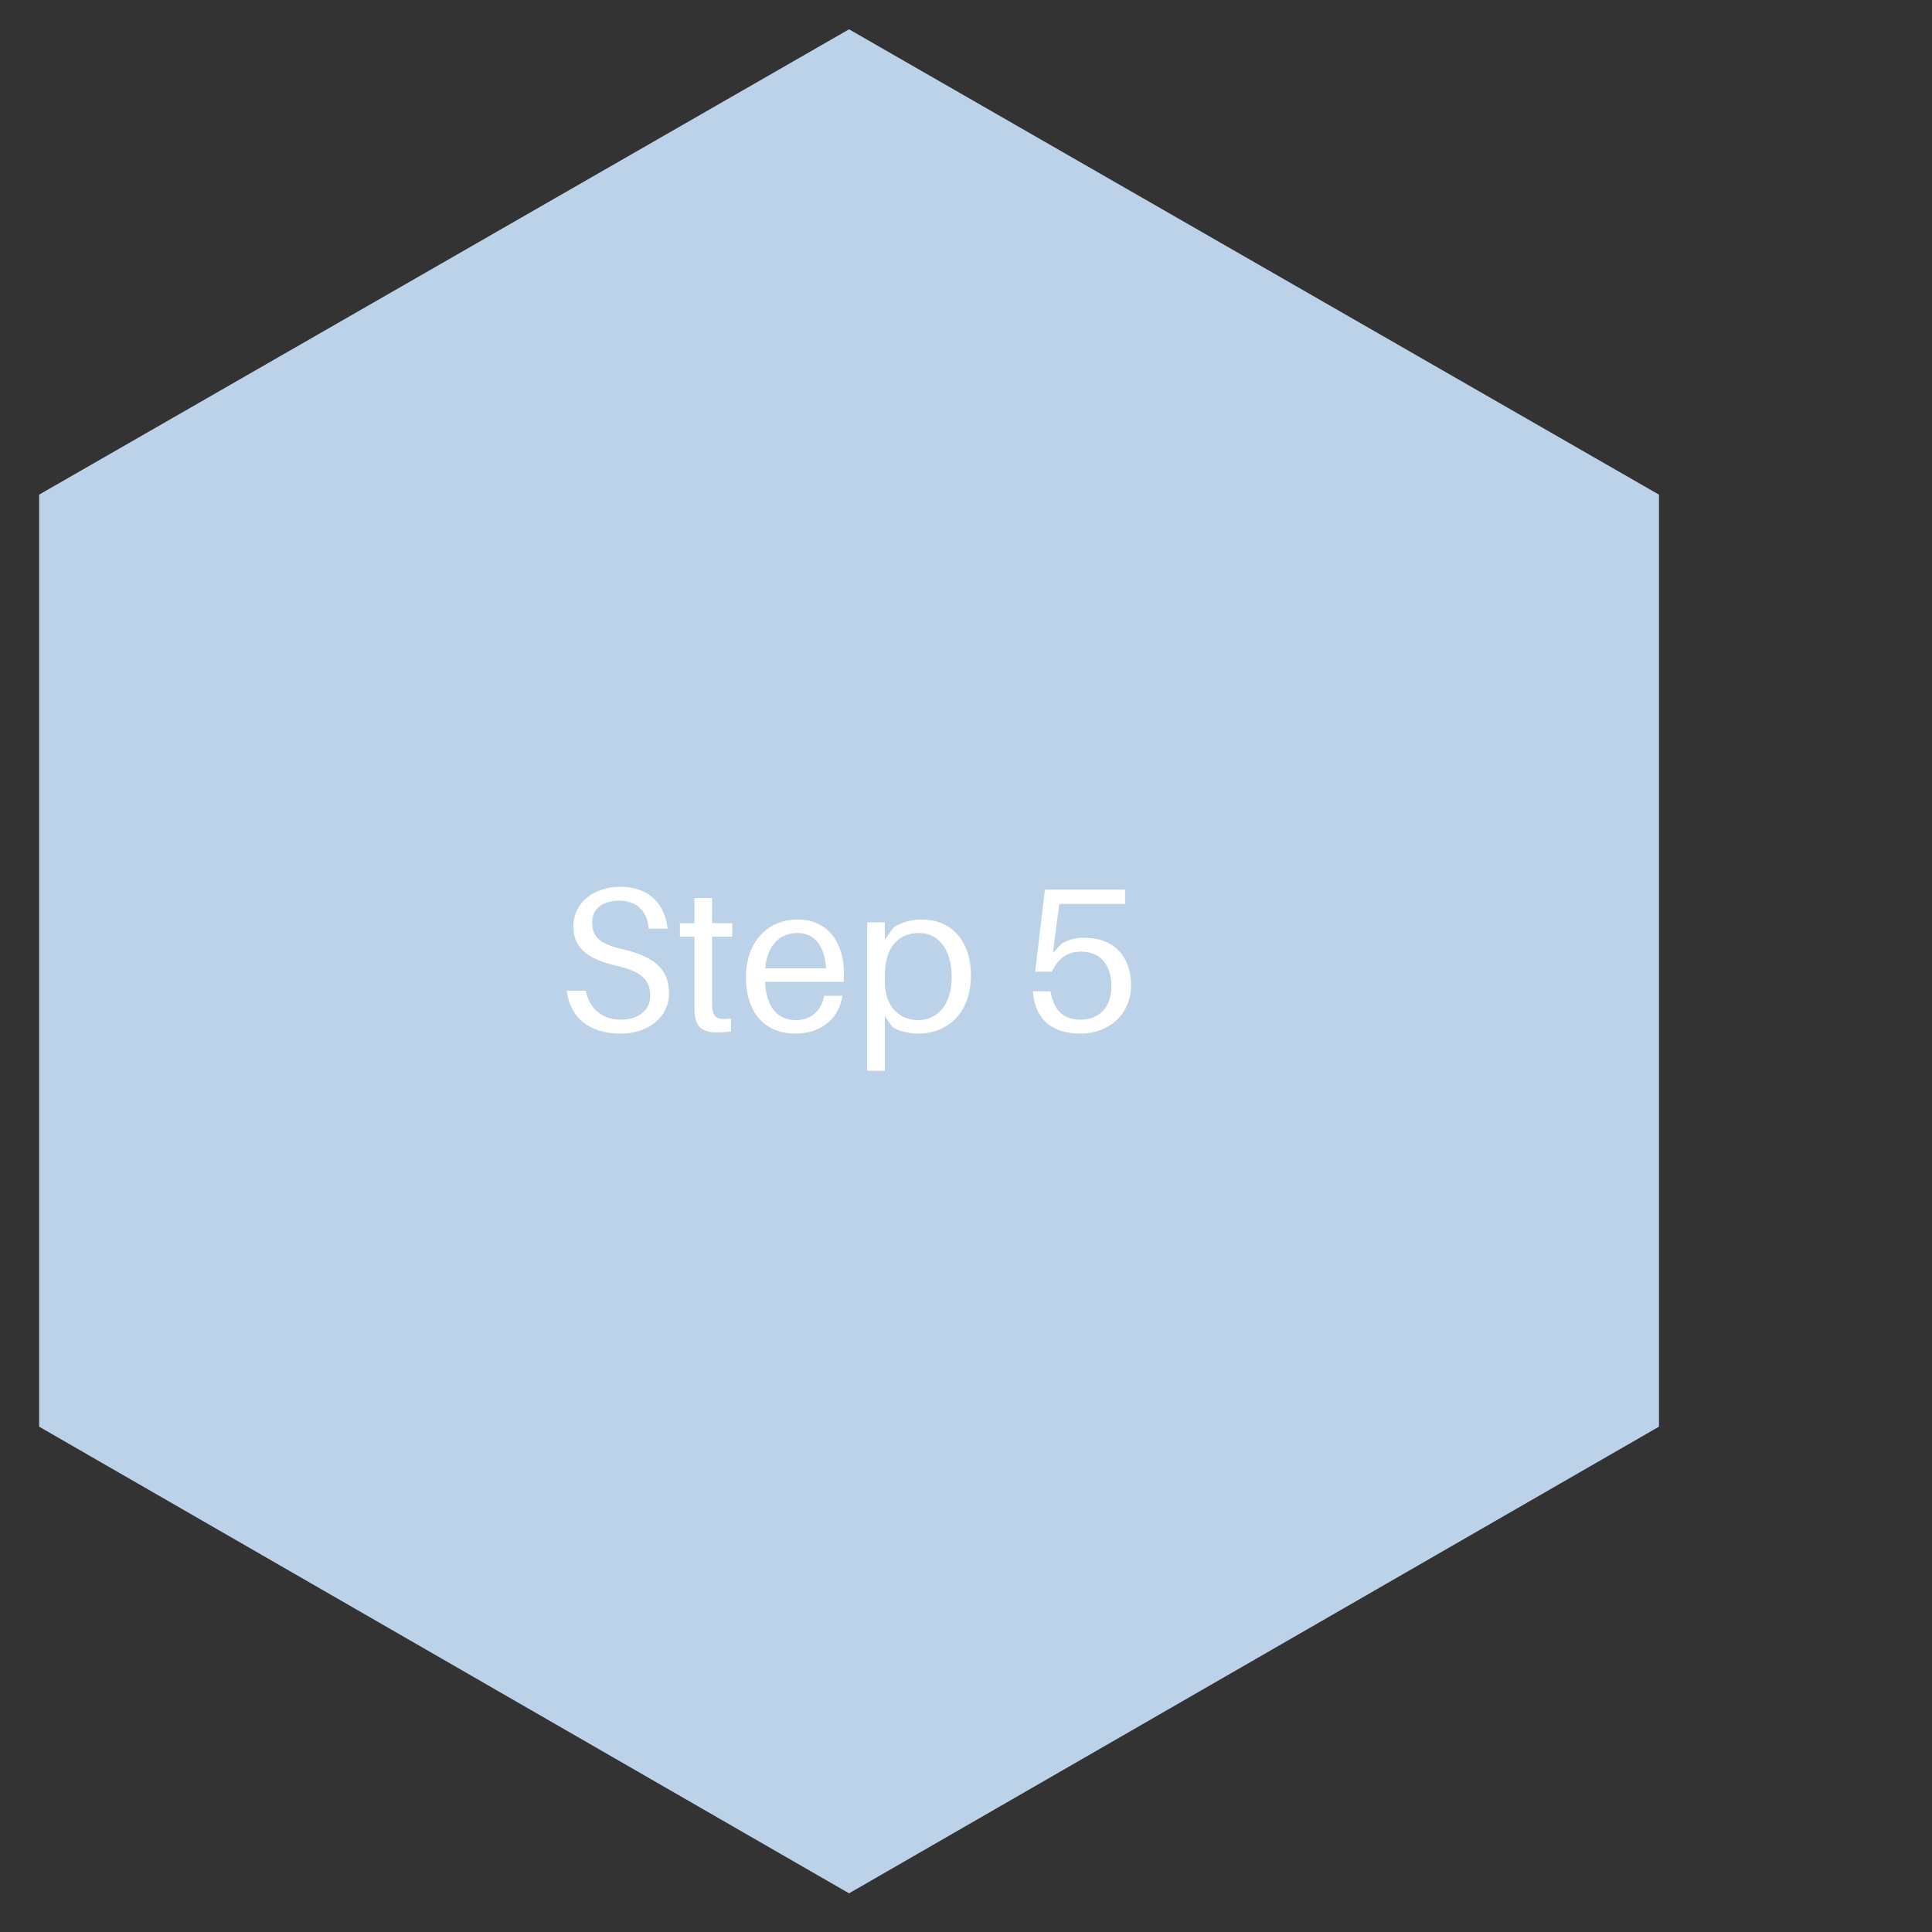 <?xml version="1.0" encoding="UTF-8"?>
<svg xmlns="http://www.w3.org/2000/svg" xmlns:xlink="http://www.w3.org/1999/xlink" width="375pt" height="375pt" viewBox="0 0 375 375" version="1.2">
<rect x="0" y="0" width="375" height="375" fill="#333333" stroke="none"/>
<defs>
<g>
<symbol overflow="visible" id="glyph0-0">
<path style="stroke:none;" d="M 12.465 -27.945 C 7.422 -27.945 3.336 -24.965 3.336 -20.242 C 3.336 -15.719 6.707 -13.773 11.551 -12.66 C 16.352 -11.551 18.258 -10.043 18.258 -6.707 C 18.258 -3.852 15.719 -2.145 12.582 -2.145 C 9.012 -2.145 6.508 -4.168 5.715 -7.781 L 2.062 -7.781 C 2.66 -2.5 6.469 0.555 12.504 0.555 C 17.781 0.555 21.91 -2.539 21.91 -7.344 C 21.91 -11.988 18.895 -14.449 12.859 -15.836 C 8.691 -16.789 6.984 -18.059 6.984 -21.039 C 6.984 -23.895 9.289 -25.246 12.188 -25.246 C 15.641 -25.246 17.664 -23.262 17.98 -19.809 L 21.633 -19.809 C 21.117 -24.492 18.141 -27.945 12.465 -27.945 Z M 12.465 -27.945 "/>
</symbol>
<symbol overflow="visible" id="glyph0-1">
<path style="stroke:none;" d="M 7.027 -18.258 L 10.957 -18.258 L 10.957 -20.879 L 7.027 -20.879 L 7.027 -25.762 L 3.613 -25.762 L 3.613 -20.879 L 0.793 -20.879 L 0.793 -18.258 L 3.613 -18.258 L 3.613 -5.992 C 3.613 -4.805 3.613 -3.93 3.652 -3.375 C 3.852 -0.754 5.199 0.316 7.82 0.316 C 8.773 0.316 9.727 0.277 10.719 0.117 L 10.719 -2.383 C 8.059 -2.062 7.223 -2.5 7.066 -4.523 C 7.027 -5.082 7.027 -5.438 7.027 -6.152 Z M 7.027 -18.258 "/>
</symbol>
<symbol overflow="visible" id="glyph0-2">
<path style="stroke:none;" d="M 20.203 -11.113 C 20.203 -17.266 16.988 -21.594 11.195 -21.594 C 5.438 -21.594 1.191 -17.266 1.191 -10.438 C 1.191 -3.016 5.277 0.555 10.758 0.555 C 15.082 0.555 19.094 -1.707 19.926 -6.789 L 16.352 -6.789 C 15.879 -3.77 13.656 -2.062 10.914 -2.062 C 7.82 -2.062 5.199 -3.93 4.883 -9.488 L 20.125 -9.488 C 20.203 -10.242 20.203 -10.797 20.203 -11.113 Z M 11.113 -18.973 C 14.566 -18.973 16.434 -16.473 16.75 -12.105 L 4.922 -12.105 C 5.32 -16.59 7.781 -18.973 11.113 -18.973 Z M 11.113 -18.973 "/>
</symbol>
<symbol overflow="visible" id="glyph0-3">
<path style="stroke:none;" d="M 13.496 -21.594 C 11.352 -21.594 9.129 -20.918 7.938 -19.926 L 6.352 -17.664 L 6.352 -21.039 L 2.938 -21.039 L 2.938 7.781 L 6.352 7.781 L 6.352 -2.898 L 7.738 -0.832 C 8.812 0.039 11.035 0.555 12.781 0.555 C 18.219 0.555 23.062 -3.055 23.062 -10.836 C 23.062 -16.988 19.648 -21.594 13.496 -21.594 Z M 12.781 -2.062 C 9.766 -2.062 6.352 -4.129 6.352 -9.566 L 6.352 -10.719 C 6.352 -16.75 9.488 -18.973 12.98 -18.973 C 17.188 -18.973 19.332 -15.203 19.332 -10.438 C 19.332 -4.922 16.473 -2.062 12.781 -2.062 Z M 12.781 -2.062 "/>
</symbol>
<symbol overflow="visible" id="glyph0-4">
<path style="stroke:none;" d="M 12.188 -18.059 C 10.52 -18.059 9.168 -17.703 7.859 -16.91 L 6.152 -15.082 L 7.383 -24.609 L 20.164 -24.609 L 20.164 -27.387 L 4.605 -27.387 L 2.699 -11.473 L 5.953 -11.473 C 7.305 -14.289 9.129 -15.359 11.668 -15.359 C 15.32 -15.359 17.504 -12.781 17.504 -8.652 C 17.504 -4.523 15.121 -2.145 11.512 -2.145 C 8.098 -2.145 6.391 -4.129 5.754 -7.266 L 5.676 -7.66 L 2.262 -7.66 L 2.301 -7.266 C 2.816 -2.105 6.035 0.555 11.551 0.555 C 16.633 0.555 21.316 -2.859 21.316 -8.891 C 21.316 -14.09 18.297 -18.059 12.188 -18.059 Z M 12.188 -18.059 "/>
</symbol>
<symbol overflow="visible" id="glyph1-0">
<path style="stroke:none;" d=""/>
</symbol>
</g>
</defs>
<g id="surface1">
<path style=" stroke:none;fill-rule:nonzero;fill:rgb(73.329%,82.349%,91.37%);fill-opacity:1;" d="M 7.594 96.012 L 7.594 276.914 L 164.801 367.492 L 322.004 276.914 L 322.004 96.012 L 164.801 5.688 Z M 7.594 96.012 "/>
<g style="fill:rgb(100%,100%,100%);fill-opacity:1;">
  <use xlink:href="#glyph0-0" x="107.956" y="200.069"/>
</g>
<g style="fill:rgb(100%,100%,100%);fill-opacity:1;">
  <use xlink:href="#glyph0-1" x="131.176" y="200.069"/>
</g>
<g style="fill:rgb(100%,100%,100%);fill-opacity:1;">
  <use xlink:href="#glyph0-2" x="143.6" y="200.069"/>
</g>
<g style="fill:rgb(100%,100%,100%);fill-opacity:1;">
  <use xlink:href="#glyph0-3" x="165.391" y="200.069"/>
</g>
<g style="fill:rgb(100%,100%,100%);fill-opacity:1;">
  <use xlink:href="#glyph1-0" x="189.644" y="200.069"/>
</g>
<g style="fill:rgb(100%,100%,100%);fill-opacity:1;">
  <use xlink:href="#glyph0-4" x="198.217" y="200.069"/>
</g>
</g>
</svg>
